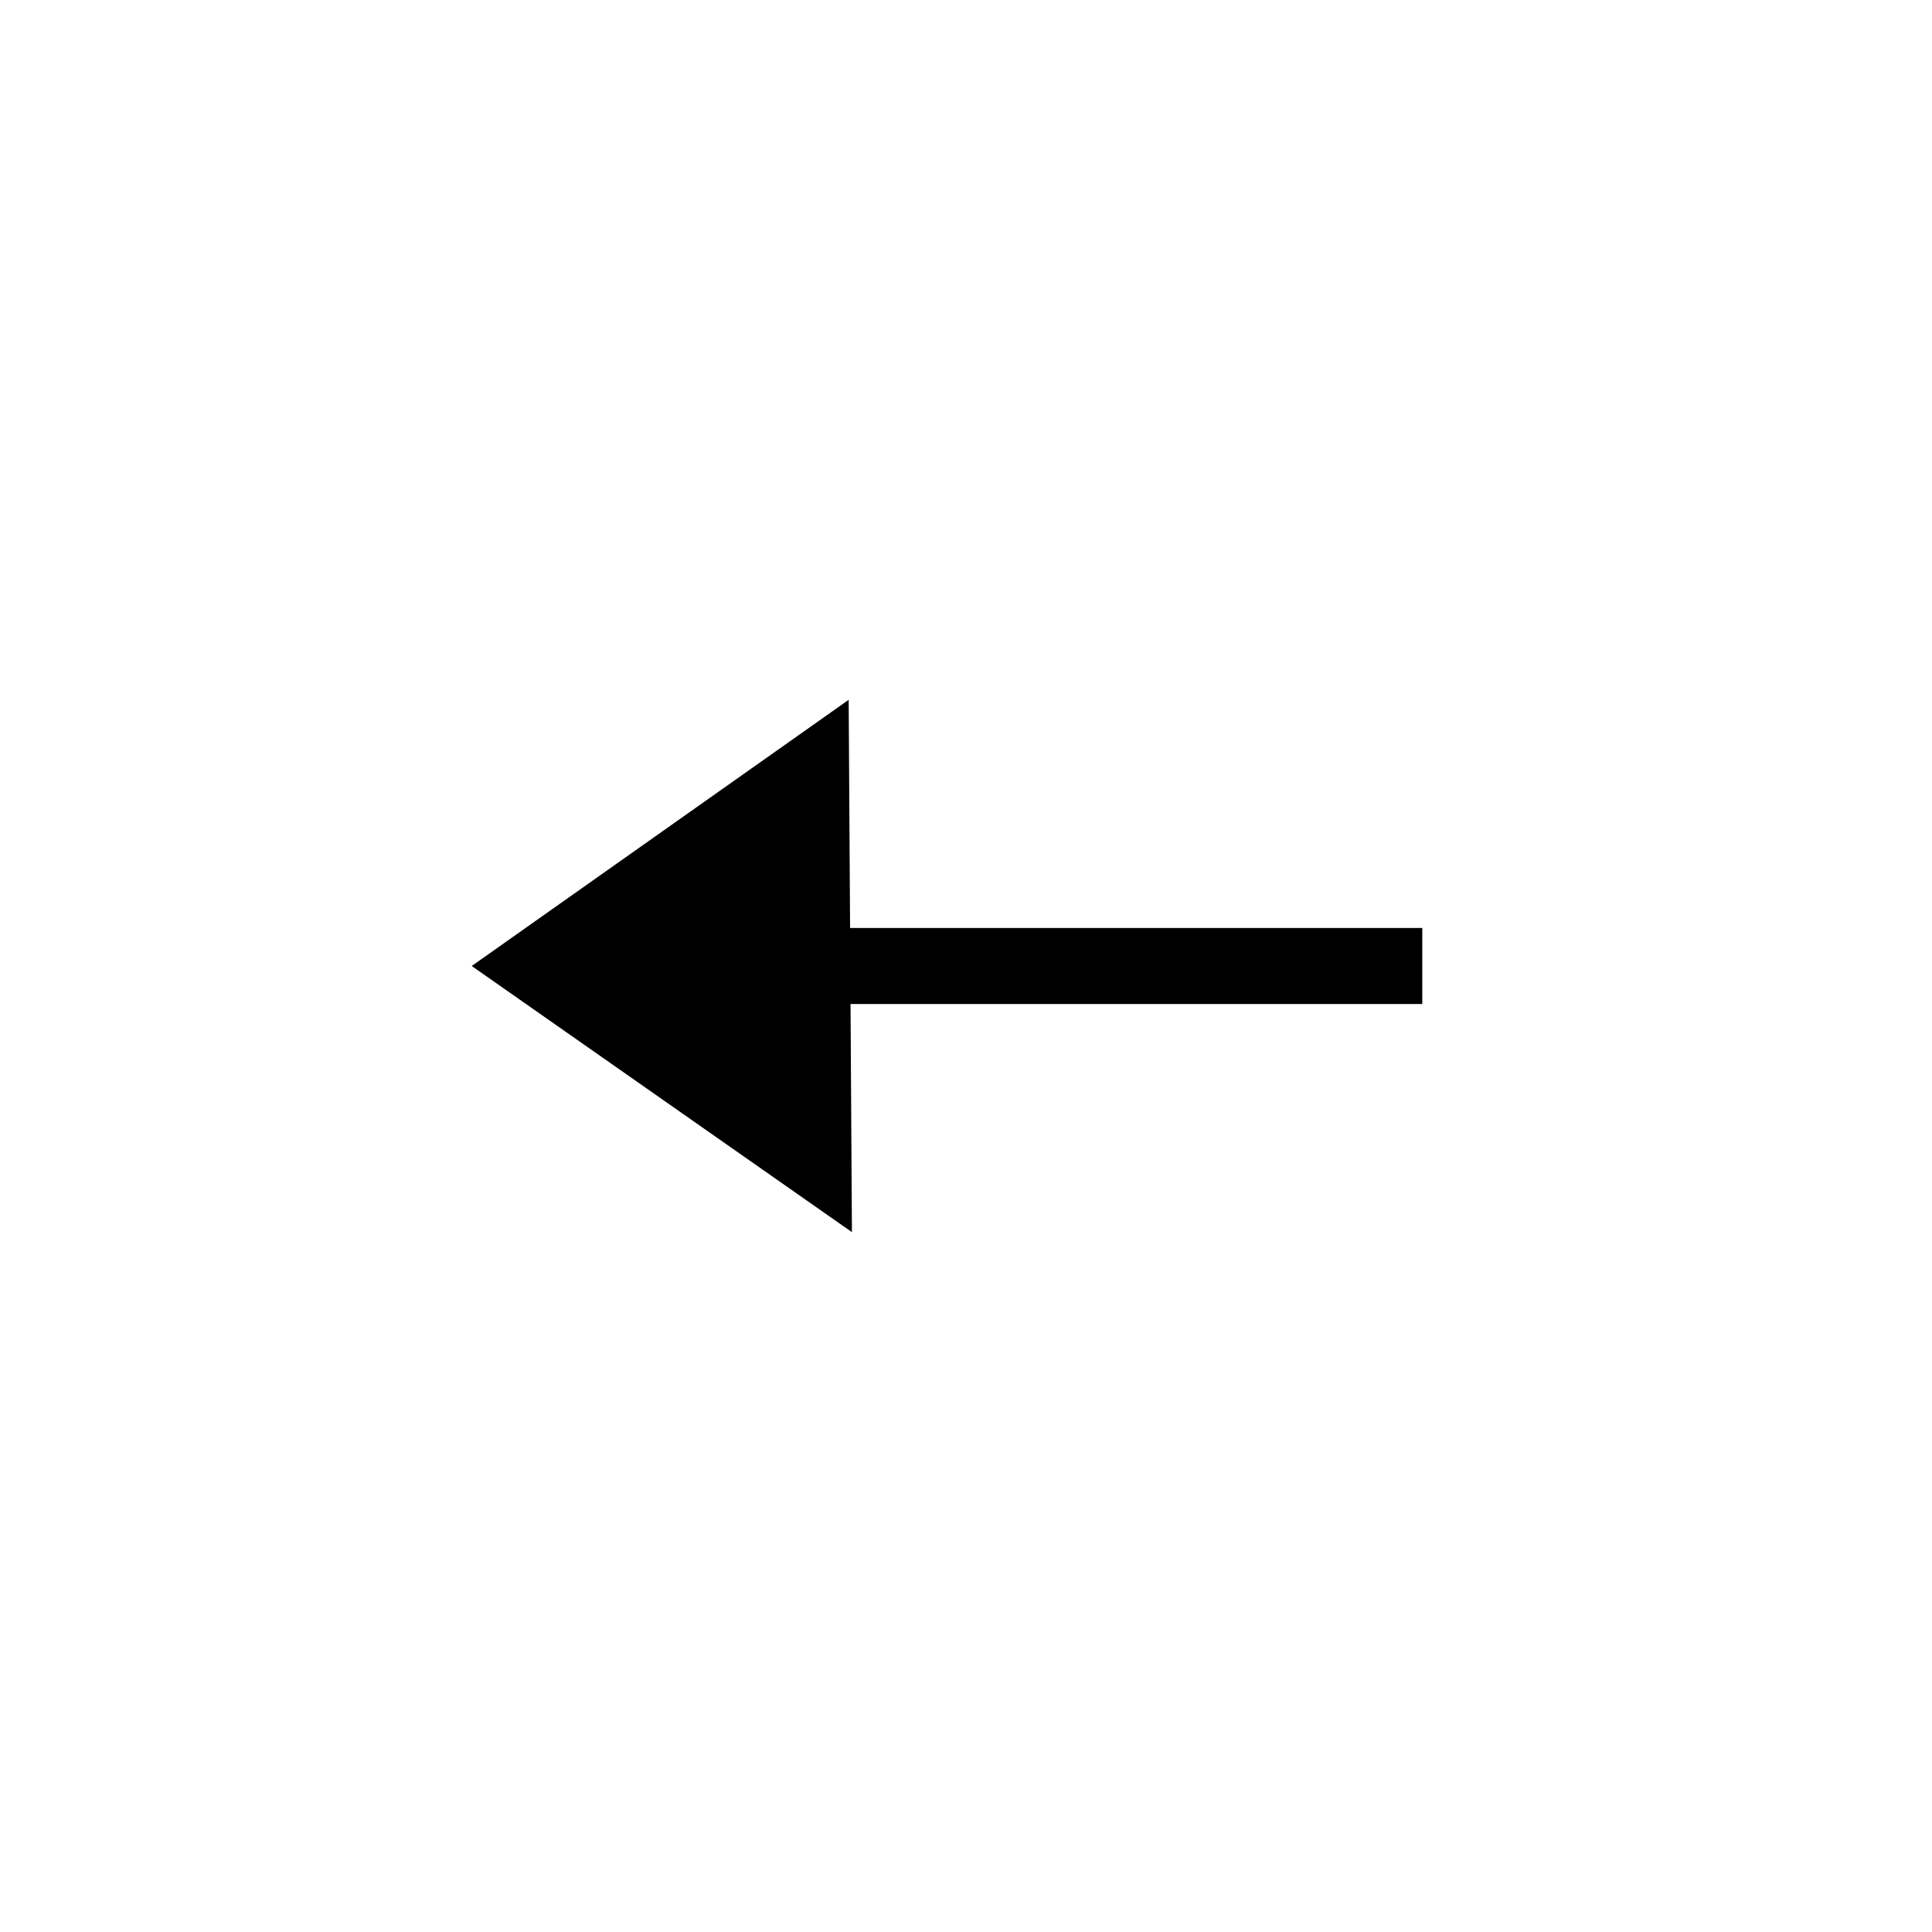 <?xml version="1.0" encoding="UTF-8"?>
<!-- The Best Svg Icon site in the world: iconSvg.co, Visit us! https://iconsvg.co -->
<svg fill="#000000" width="800px" height="800px" version="1.1" viewBox="144 144 512 512" xmlns="http://www.w3.org/2000/svg">
 <path d="m369.4 410.07h151.52v-20.152h-151.64l-0.375-60.457-99.895 70.535 100.76 70.531z"/>
</svg>